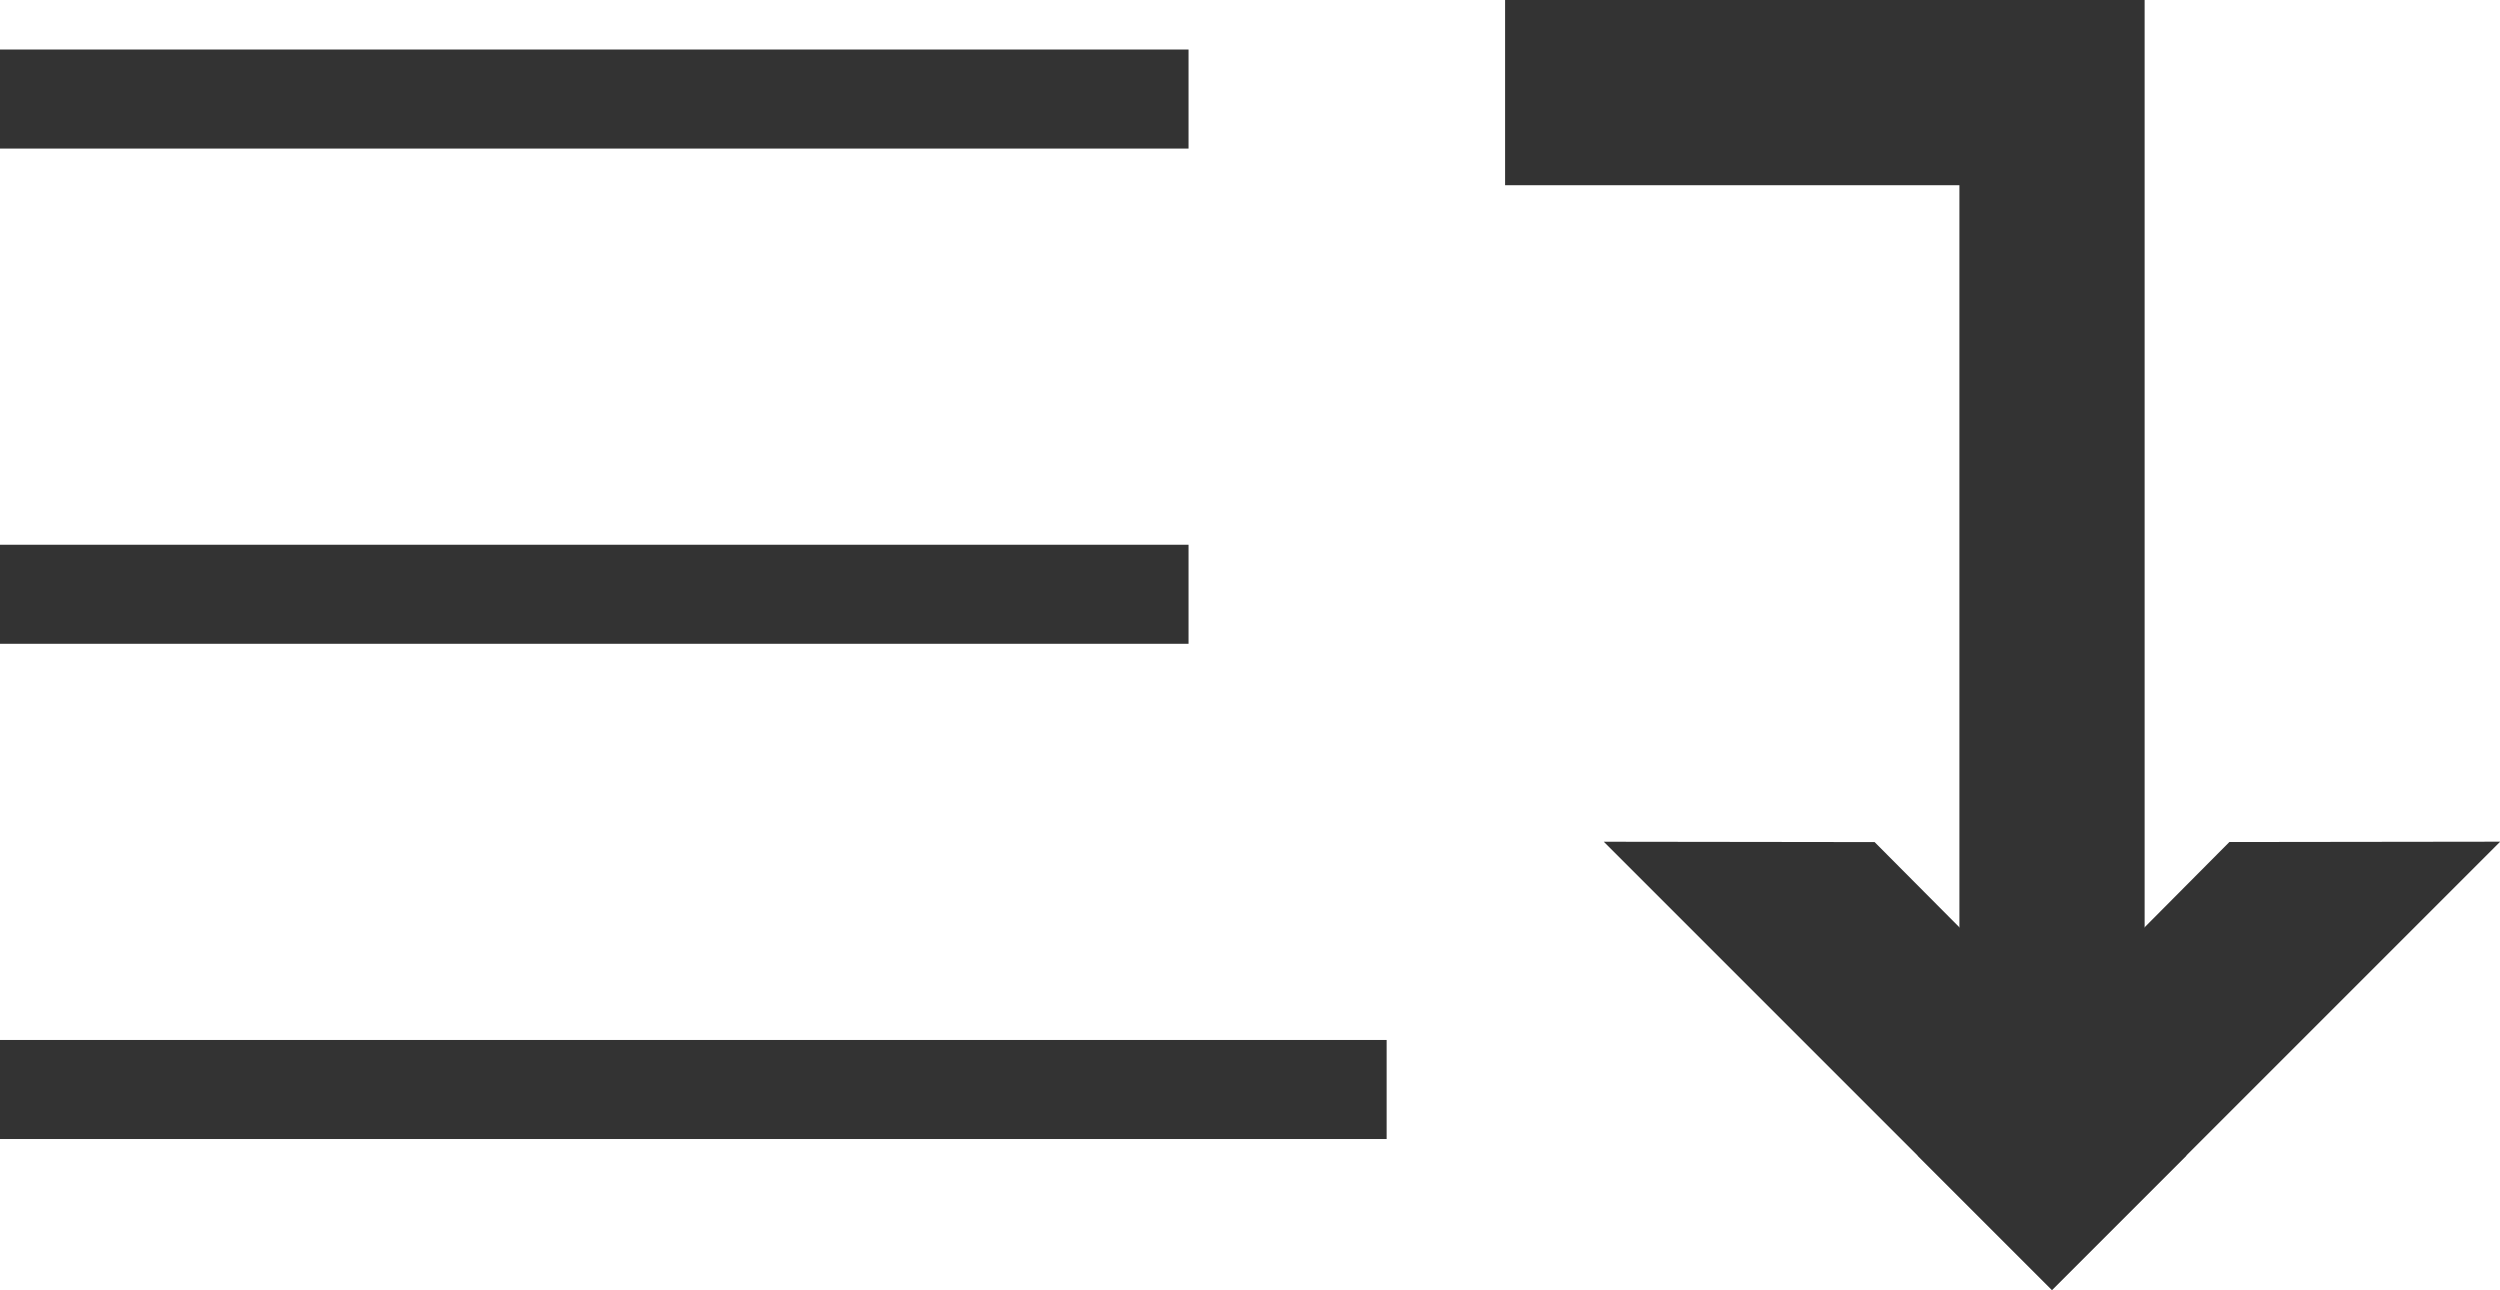 <svg id="Gruppe_6928" data-name="Gruppe 6928" xmlns="http://www.w3.org/2000/svg" width="25.241" height="13.023" viewBox="0 0 25.241 13.023">
  <g id="Gruppe_546" data-name="Gruppe 546" transform="translate(15.196)">
    <g id="Gruppe_545" data-name="Gruppe 545" transform="translate(10.044 7.136) rotate(90)">
      <path id="Pfad_25" data-name="Pfad 25" d="M0,1.931H6.4L4.464,0,0,.013Z" transform="translate(4.522 5.888) rotate(-135)" fill="#333"/>
      <path id="Pfad_26" data-name="Pfad 26" d="M0,0H6.4L4.464,1.931,0,1.919Z" transform="translate(5.888 4.522) rotate(135)" fill="#333"/>
    </g>
    <rect id="Rechteck_188" data-name="Rechteck 188" width="1.87" height="11" transform="translate(4.587)" fill="#333"/>
    <rect id="Rechteck_189" data-name="Rechteck 189" width="1.87" height="5.74" transform="translate(0 1.87) rotate(-90)" fill="#333"/>
  </g>
  <g id="Gruppe_8" data-name="Gruppe 8" transform="translate(0 1)">
    <line id="Linie_4" data-name="Linie 4" x2="12" fill="none" stroke="#333" stroke-width="1"/>
    <line id="Linie_5" data-name="Linie 5" x2="12" transform="translate(0 5)" fill="none" stroke="#333" stroke-width="1"/>
    <line id="Linie_6" data-name="Linie 6" x2="14" transform="translate(0 10)" fill="none" stroke="#333" stroke-width="1"/>
  </g>
</svg>
